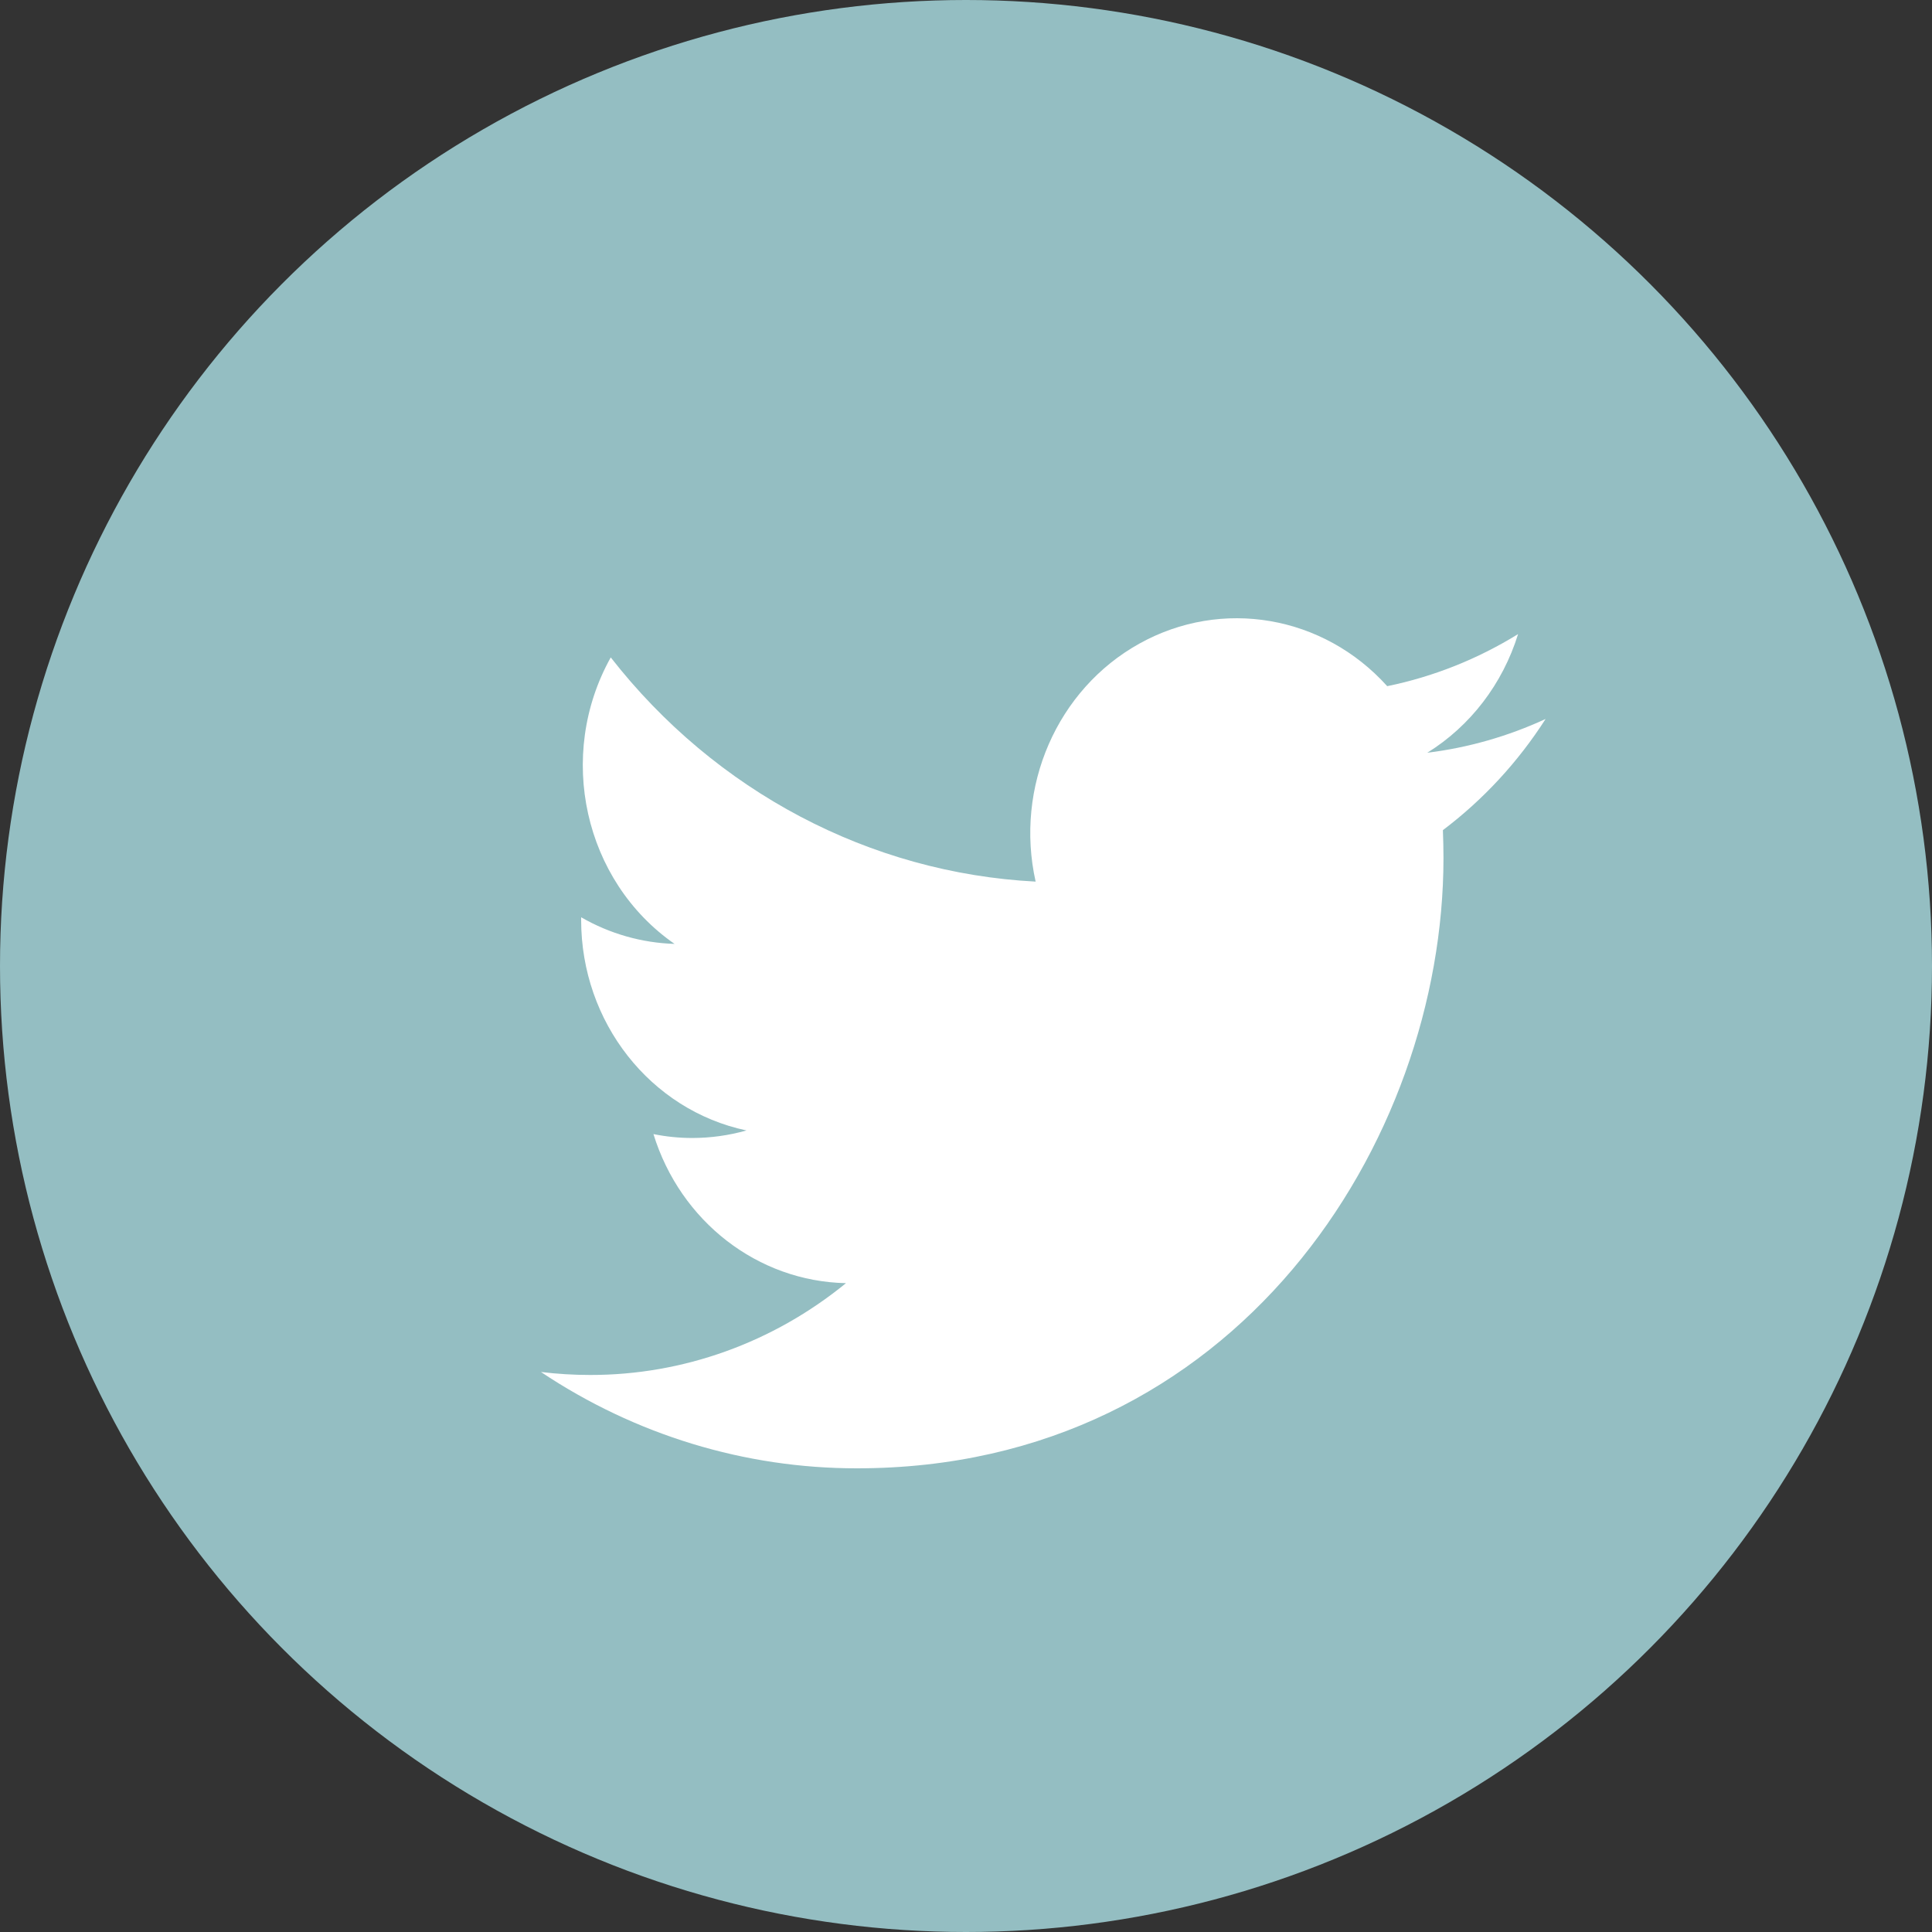 <?xml version="1.0" encoding="UTF-8"?>
<svg width="50px" height="50px" viewBox="0 0 50 50" version="1.1" xmlns="http://www.w3.org/2000/svg" xmlns:xlink="http://www.w3.org/1999/xlink">
    <rect x="0" y="0" width="50" height="50" fill="#333333" stroke="none"/>
    <!-- Generator: Sketch 49.3 (51167) - http://www.bohemiancoding.com/sketch -->
    <title>twitter@2x</title>
    <desc>Created with Sketch.</desc>
    <defs></defs>
    <g id="Page-1" stroke="none" stroke-width="1" fill="none" fill-rule="evenodd">
        <g id="twitter">
            <circle id="Oval-4-Copy" fill="#94BEC2" cx="25" cy="25" r="25"></circle>
            <g transform="translate(14, 16)" fill="#FFFFFF" fill-rule="nonzero" id="Shape">
                <path d="M26,2.607 C25.027,3.056 23.995,3.351 22.938,3.481 C24.054,2.789 24.889,1.697 25.288,0.41 C24.241,1.057 23.096,1.513 21.901,1.758 C20.249,-0.077 17.619,-0.529 15.488,0.656 C13.357,1.84 12.255,4.367 12.802,6.816 C8.512,6.593 4.515,4.484 1.806,1.014 C0.39,3.552 1.112,6.798 3.457,8.428 C2.61,8.402 1.781,8.166 1.04,7.739 L1.04,7.809 C1.04,10.452 2.83,12.73 5.319,13.256 C4.861,13.385 4.389,13.451 3.914,13.451 C3.577,13.451 3.241,13.417 2.911,13.35 C3.609,15.612 5.611,17.162 7.894,17.208 C6.005,18.751 3.672,19.588 1.271,19.584 C0.846,19.584 0.422,19.558 0,19.507 C2.44,21.137 5.279,22.003 8.179,22 C17.991,22 23.357,13.542 23.357,6.204 C23.357,5.963 23.351,5.724 23.342,5.484 C24.385,4.697 25.285,3.723 26,2.607 Z"></path>
            </g>
        </g>
    </g>
</svg>